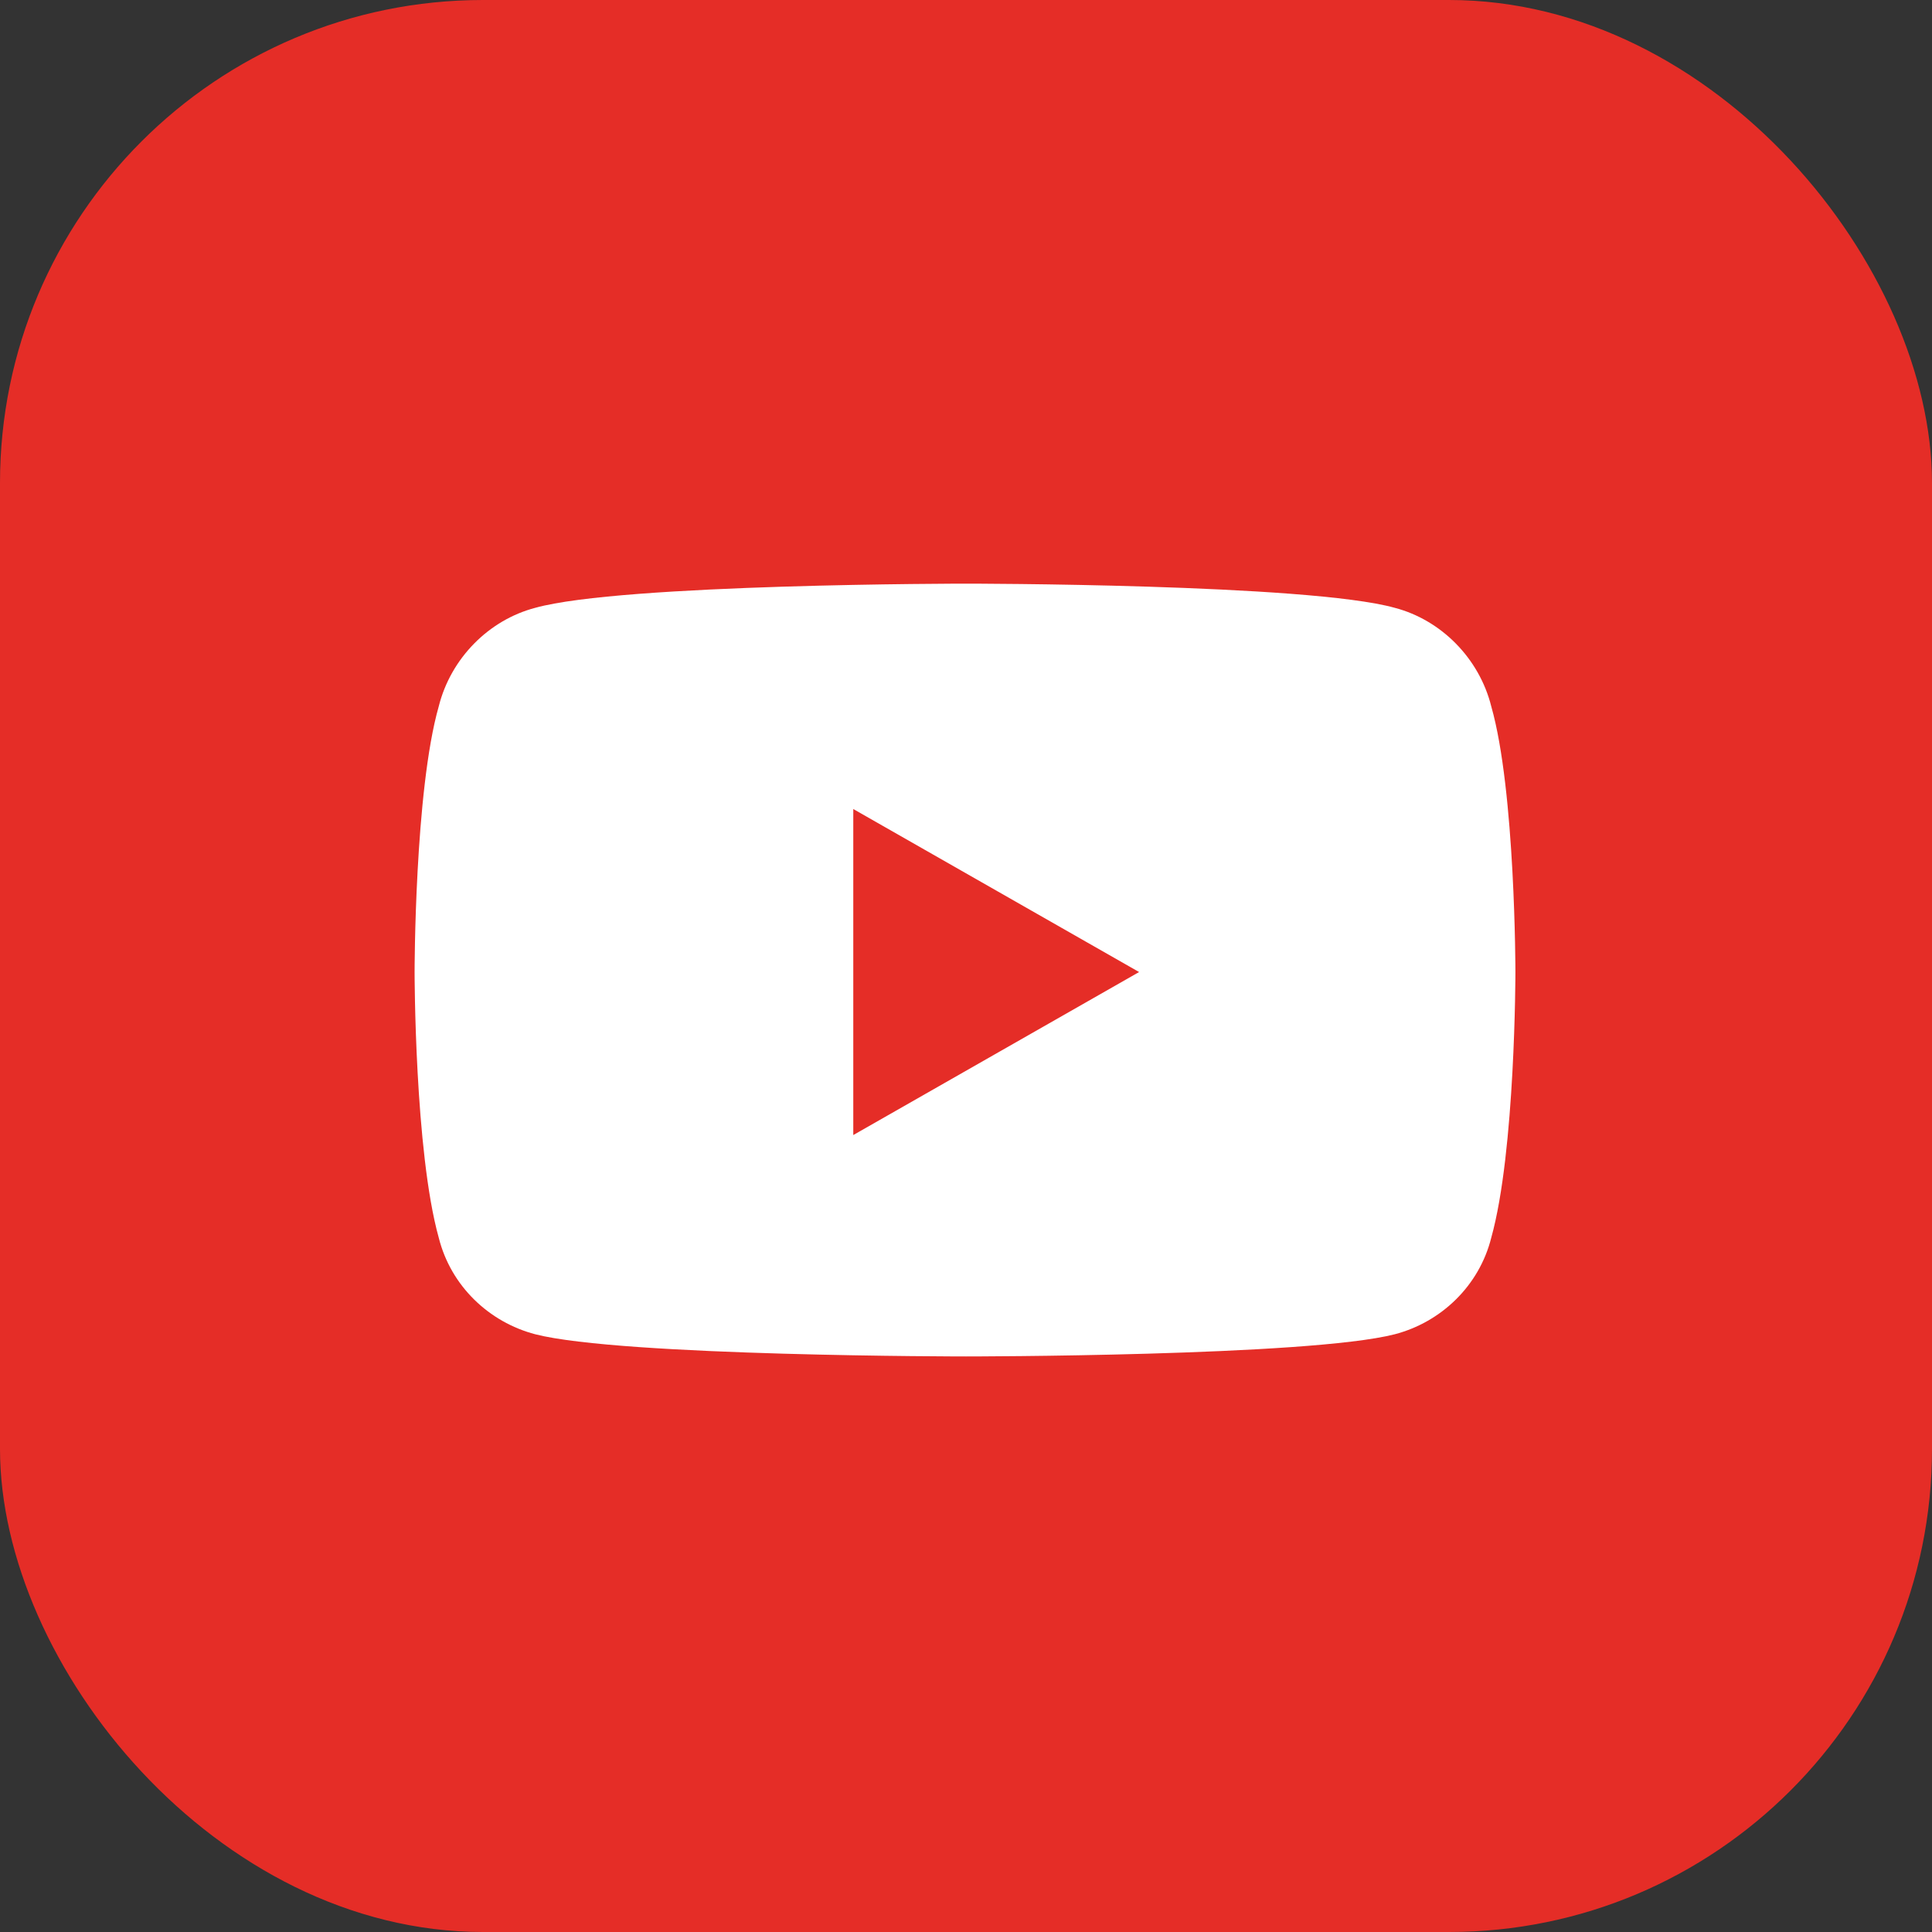 <svg width="32" height="32" viewBox="0 0 32 32" fill="none" xmlns="http://www.w3.org/2000/svg">
<rect x="0" y="0" width="32" height="32" fill="#333333" stroke="none"/>
<rect width="32" height="32" rx="8" fill="#E52D27"/>
<path d="M24.7 11.7C25.1 13.1 25.1 16.1 25.1 16.1C25.1 16.1 25.1 19.067 24.7 20.5C24.5 21.3 23.867 21.9 23.1 22.1C21.667 22.467 16 22.467 16 22.467C16 22.467 10.3 22.467 8.867 22.1C8.1 21.9 7.467 21.3 7.267 20.5C6.867 19.067 6.867 16.1 6.867 16.1C6.867 16.1 6.867 13.1 7.267 11.7C7.467 10.9 8.1 10.267 8.867 10.067C10.3 9.667 16 9.667 16 9.667C16 9.667 21.667 9.667 23.1 10.067C23.867 10.267 24.5 10.9 24.7 11.7ZM14.133 18.8L18.867 16.1L14.133 13.4V18.8Z" fill="white"/>
</svg>
